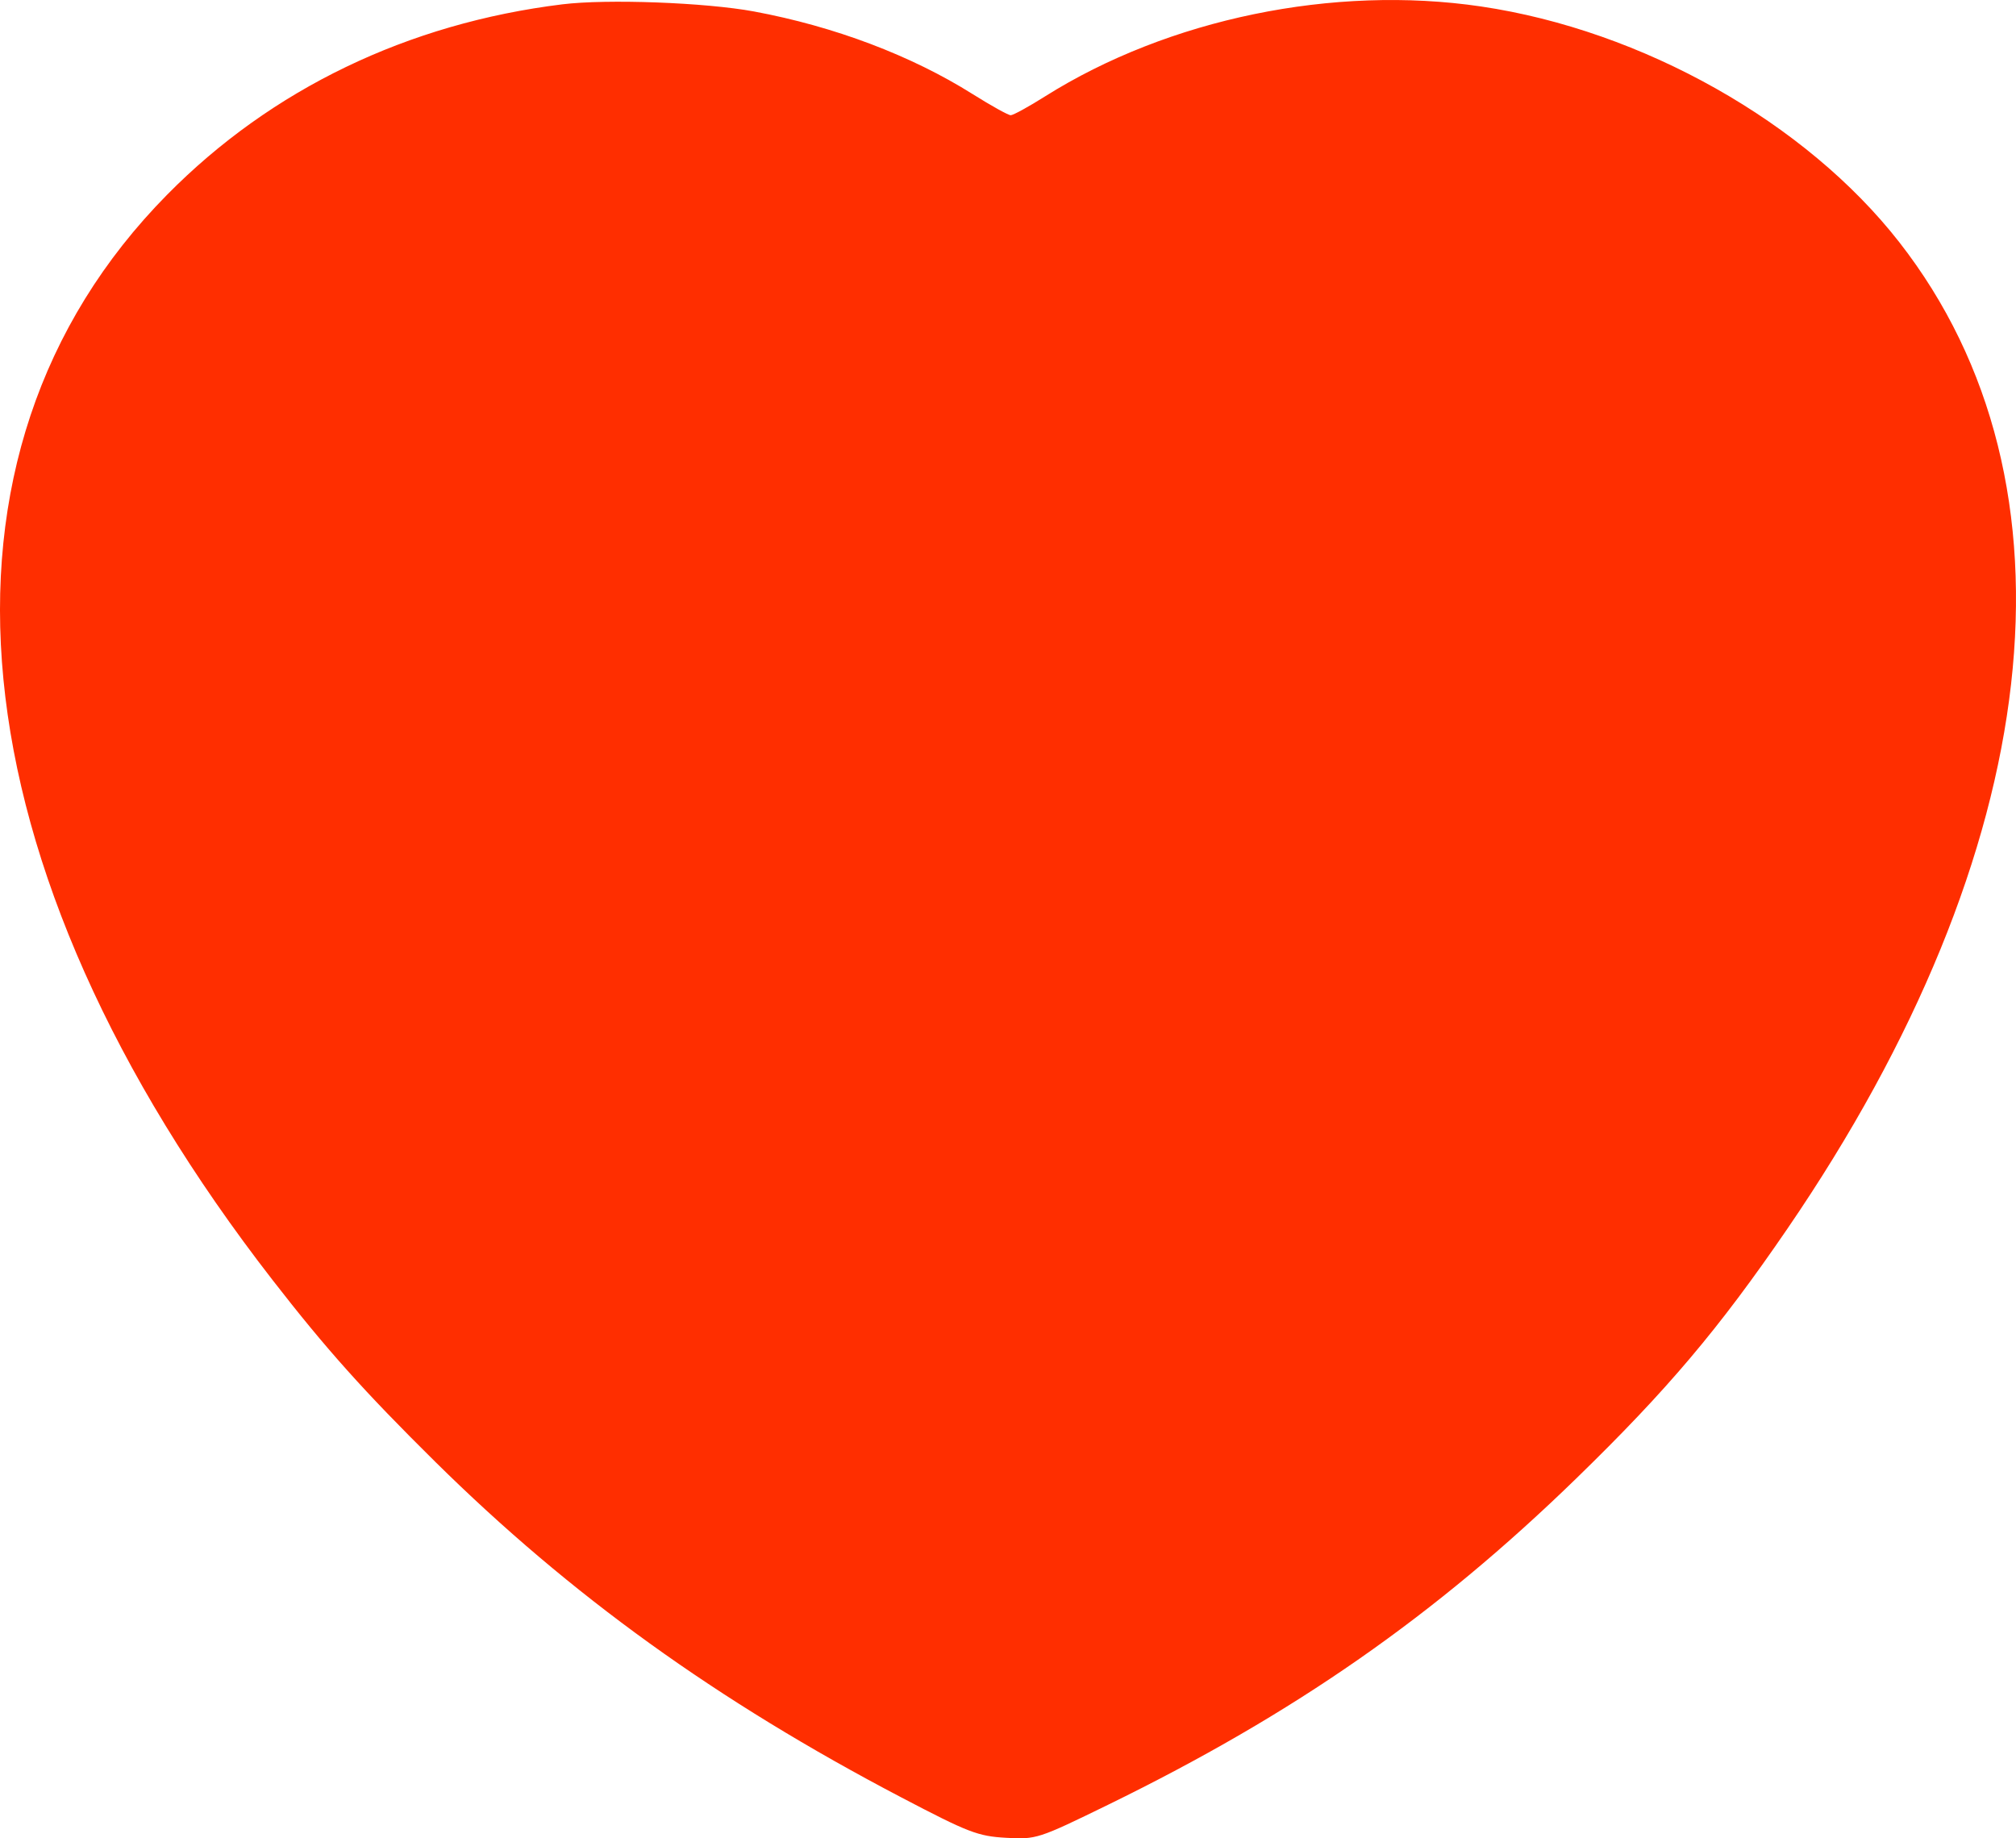 <?xml version="1.0" encoding="UTF-8"?> <svg xmlns="http://www.w3.org/2000/svg" width="34" height="31" viewBox="0 0 34 31" fill="none"> <path fill-rule="evenodd" clip-rule="evenodd" d="M9.484 0.073C6.879 0.393 4.576 1.502 2.819 3.283C-1.497 7.656 -0.821 14.608 4.599 21.588C5.495 22.743 6.144 23.468 7.338 24.648C9.621 26.903 12.087 28.679 15.203 30.311C16.333 30.903 16.492 30.964 16.966 30.991C17.478 31.02 17.506 31.011 18.688 30.434C21.834 28.897 24.204 27.245 26.583 24.932C28.117 23.441 28.988 22.411 30.144 20.721C34.508 14.344 35.211 8.158 32.033 4.086C30.456 2.065 27.699 0.511 24.977 0.109C22.492 -0.258 19.704 0.317 17.624 1.626C17.347 1.801 17.087 1.943 17.046 1.943C17.004 1.943 16.716 1.783 16.404 1.587C15.367 0.935 14.071 0.445 12.714 0.193C11.897 0.042 10.24 -0.02 9.484 0.073Z" fill="#FF2E00"></path> </svg> 